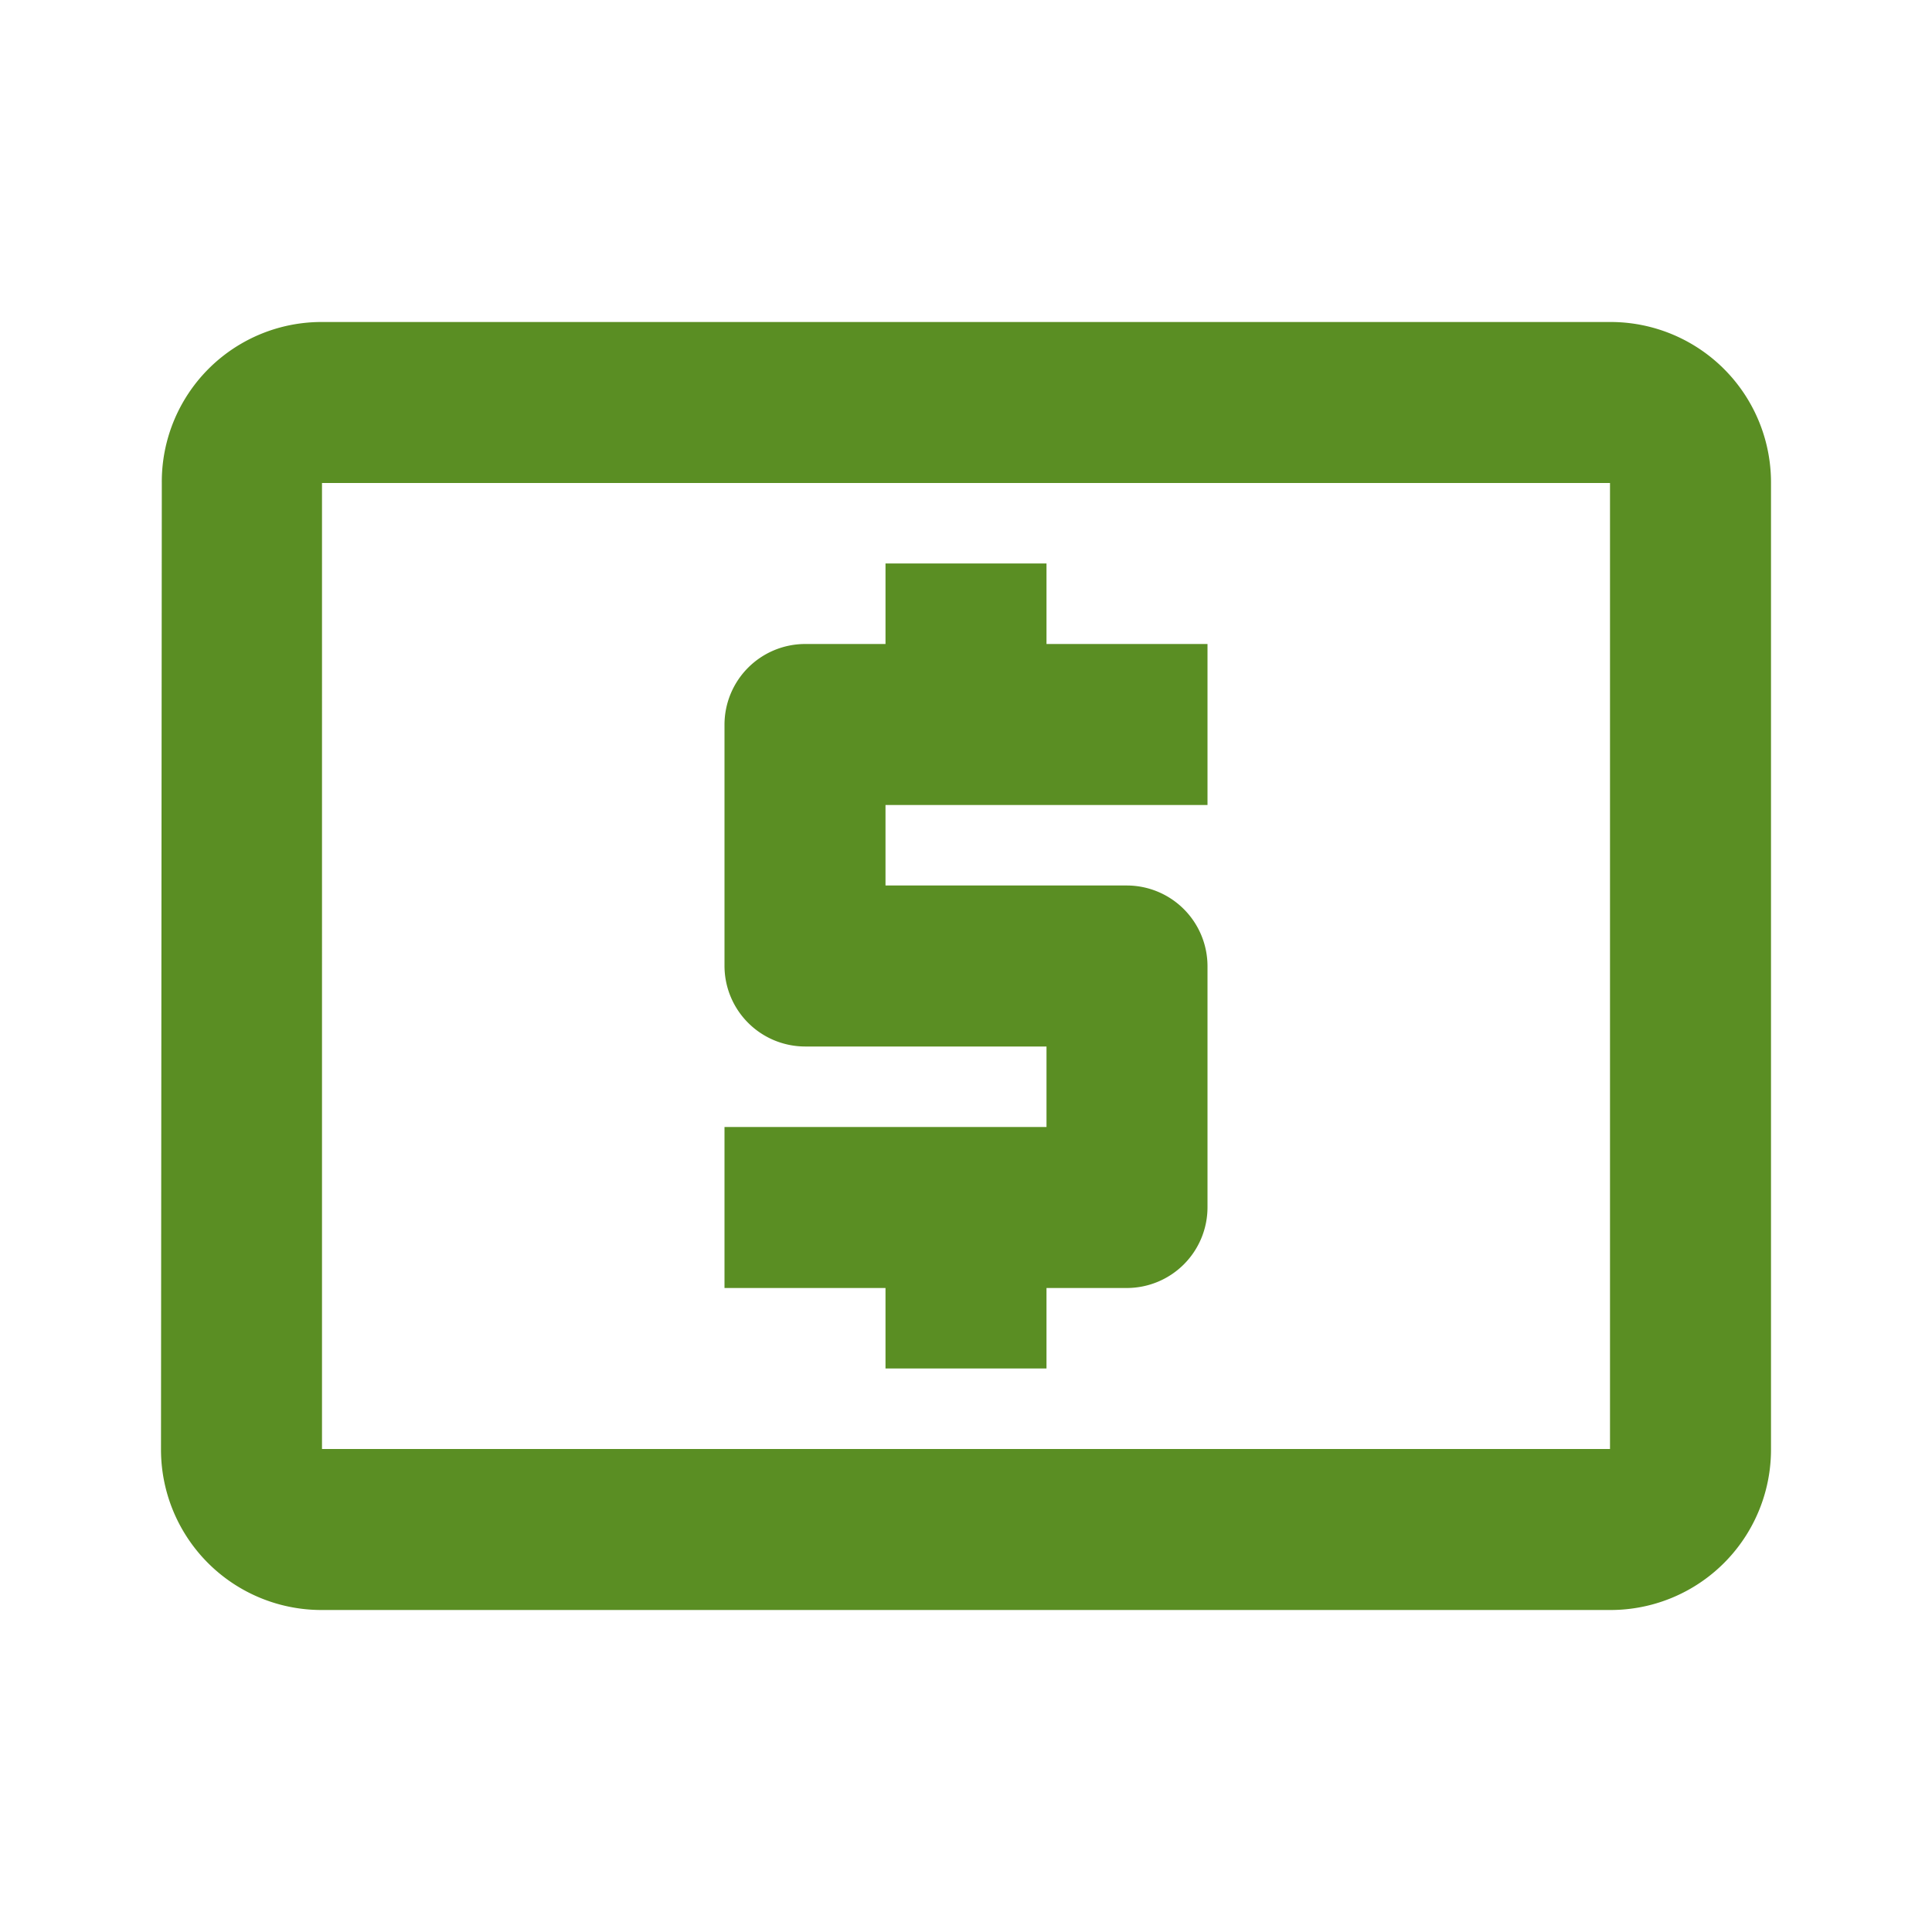 <svg xmlns="http://www.w3.org/2000/svg" width="48" height="48" viewBox="0 0 48 48">
<defs>
    <style>
      .cls-1 {
        fill: #5a8e23;
        fill-rule: evenodd;
      }
    </style>
  </defs>
  <path class="cls-1" d="M2258,904h4v-2h2a2.006,2.006,0,0,0,2-2v-6a2.006,2.006,0,0,0-2-2h-6v-2h8v-4h-4v-2h-4v2h-2a2.006,2.006,0,0,0-2,2v6a2.006,2.006,0,0,0,2,2h6v2h-8v4h4v2Zm18-26h-32a3.969,3.969,0,0,0-3.98,4L2240,906a3.986,3.986,0,0,0,4,4h32a3.986,3.986,0,0,0,4-4V882A3.986,3.986,0,0,0,2276,878Zm0,28h-32V882h32v24Z" transform="translate(-2236 -870)"/>
</svg>
